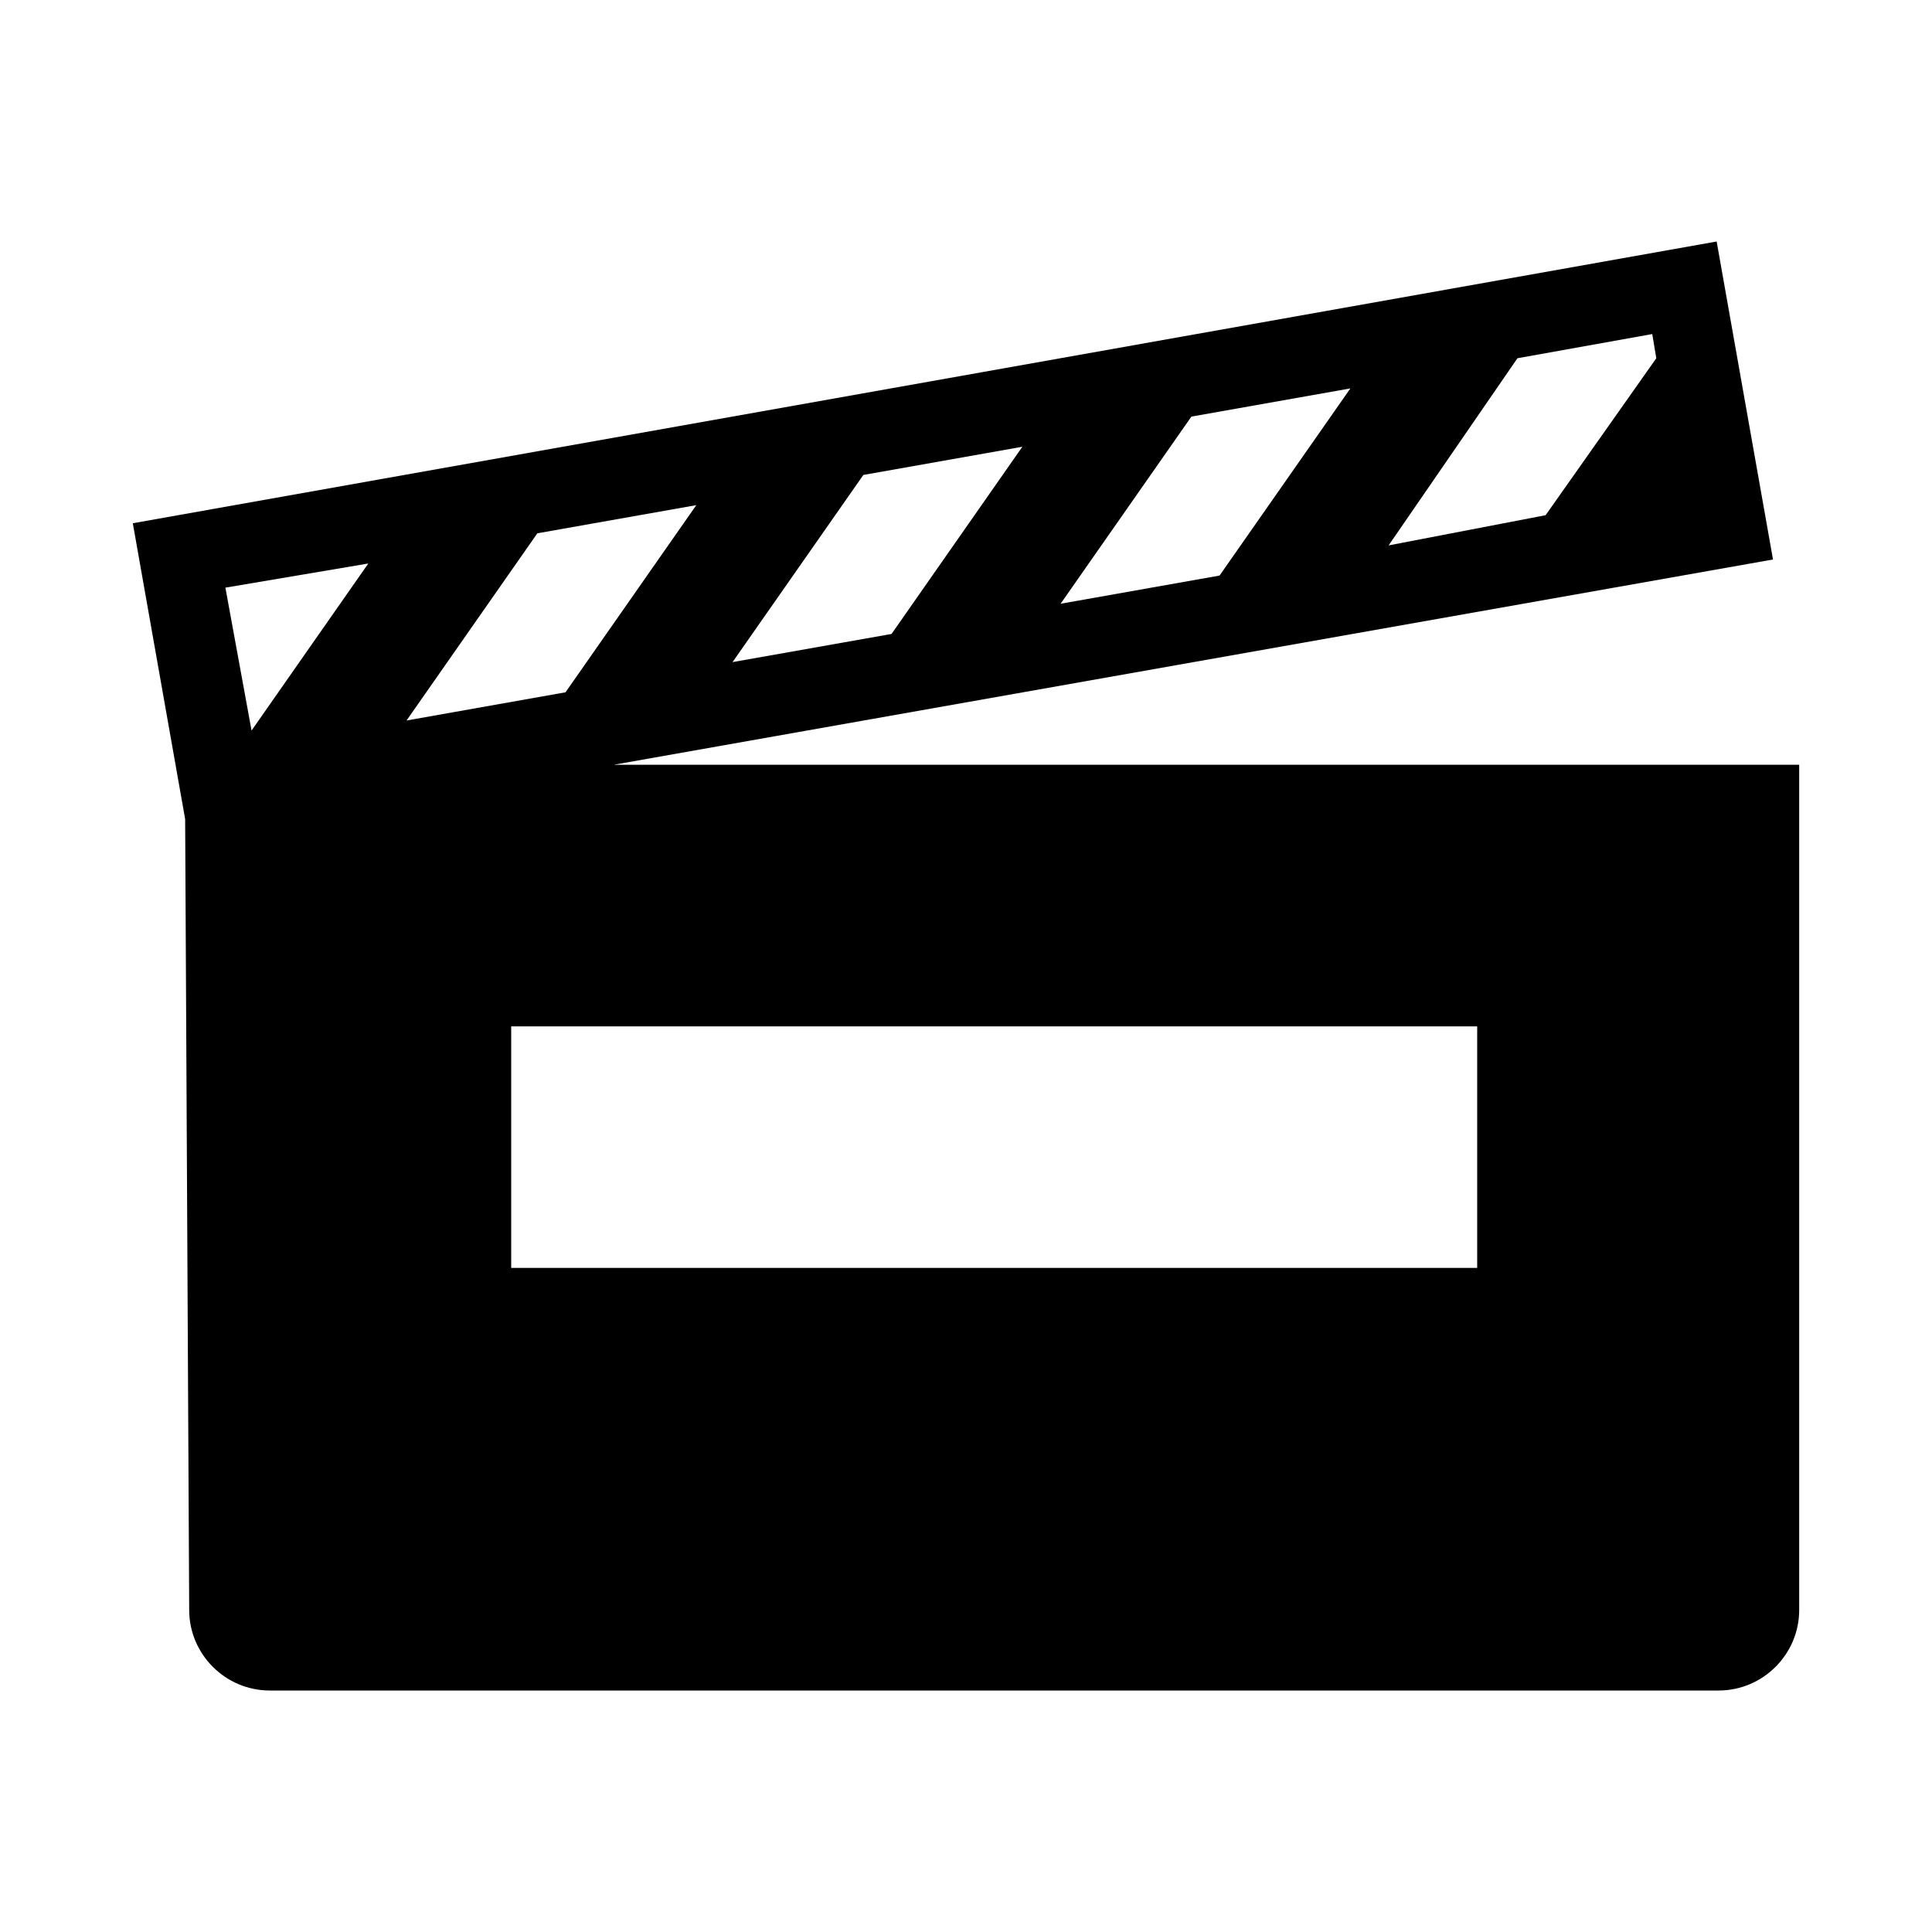 <svg width="54" height="54" xmlns="http://www.w3.org/2000/svg" xmlns:xlink="http://www.w3.org/1999/xlink" xml:space="preserve" overflow="hidden"><g transform="translate(-154 -288)"><path d="M171.156 309.375 203.556 303.638 201.981 294.75 157.712 302.625 159.175 310.894 159.288 333C159.288 334.237 160.3 335.25 161.538 335.25L202.038 335.25C203.275 335.25 204.288 334.237 204.288 333L204.288 309.375 171.156 309.375ZM196.413 298.013 200.181 297.337 200.294 298.013 197.2 302.4 192.812 303.244 196.413 298.013ZM187.3 299.644 191.744 298.856 188.087 304.087 183.644 304.875 187.3 299.644ZM178.131 301.275 182.575 300.487 178.919 305.719 174.475 306.506 178.131 301.275ZM169.019 302.906 173.462 302.119 169.806 307.35 165.363 308.138 169.019 302.906ZM164.294 303.75 161.031 308.419 160.3 304.425 164.294 303.75ZM195.288 323.438 168.288 323.438 168.288 316.688 195.288 316.688 195.288 323.438Z"/></g></svg>